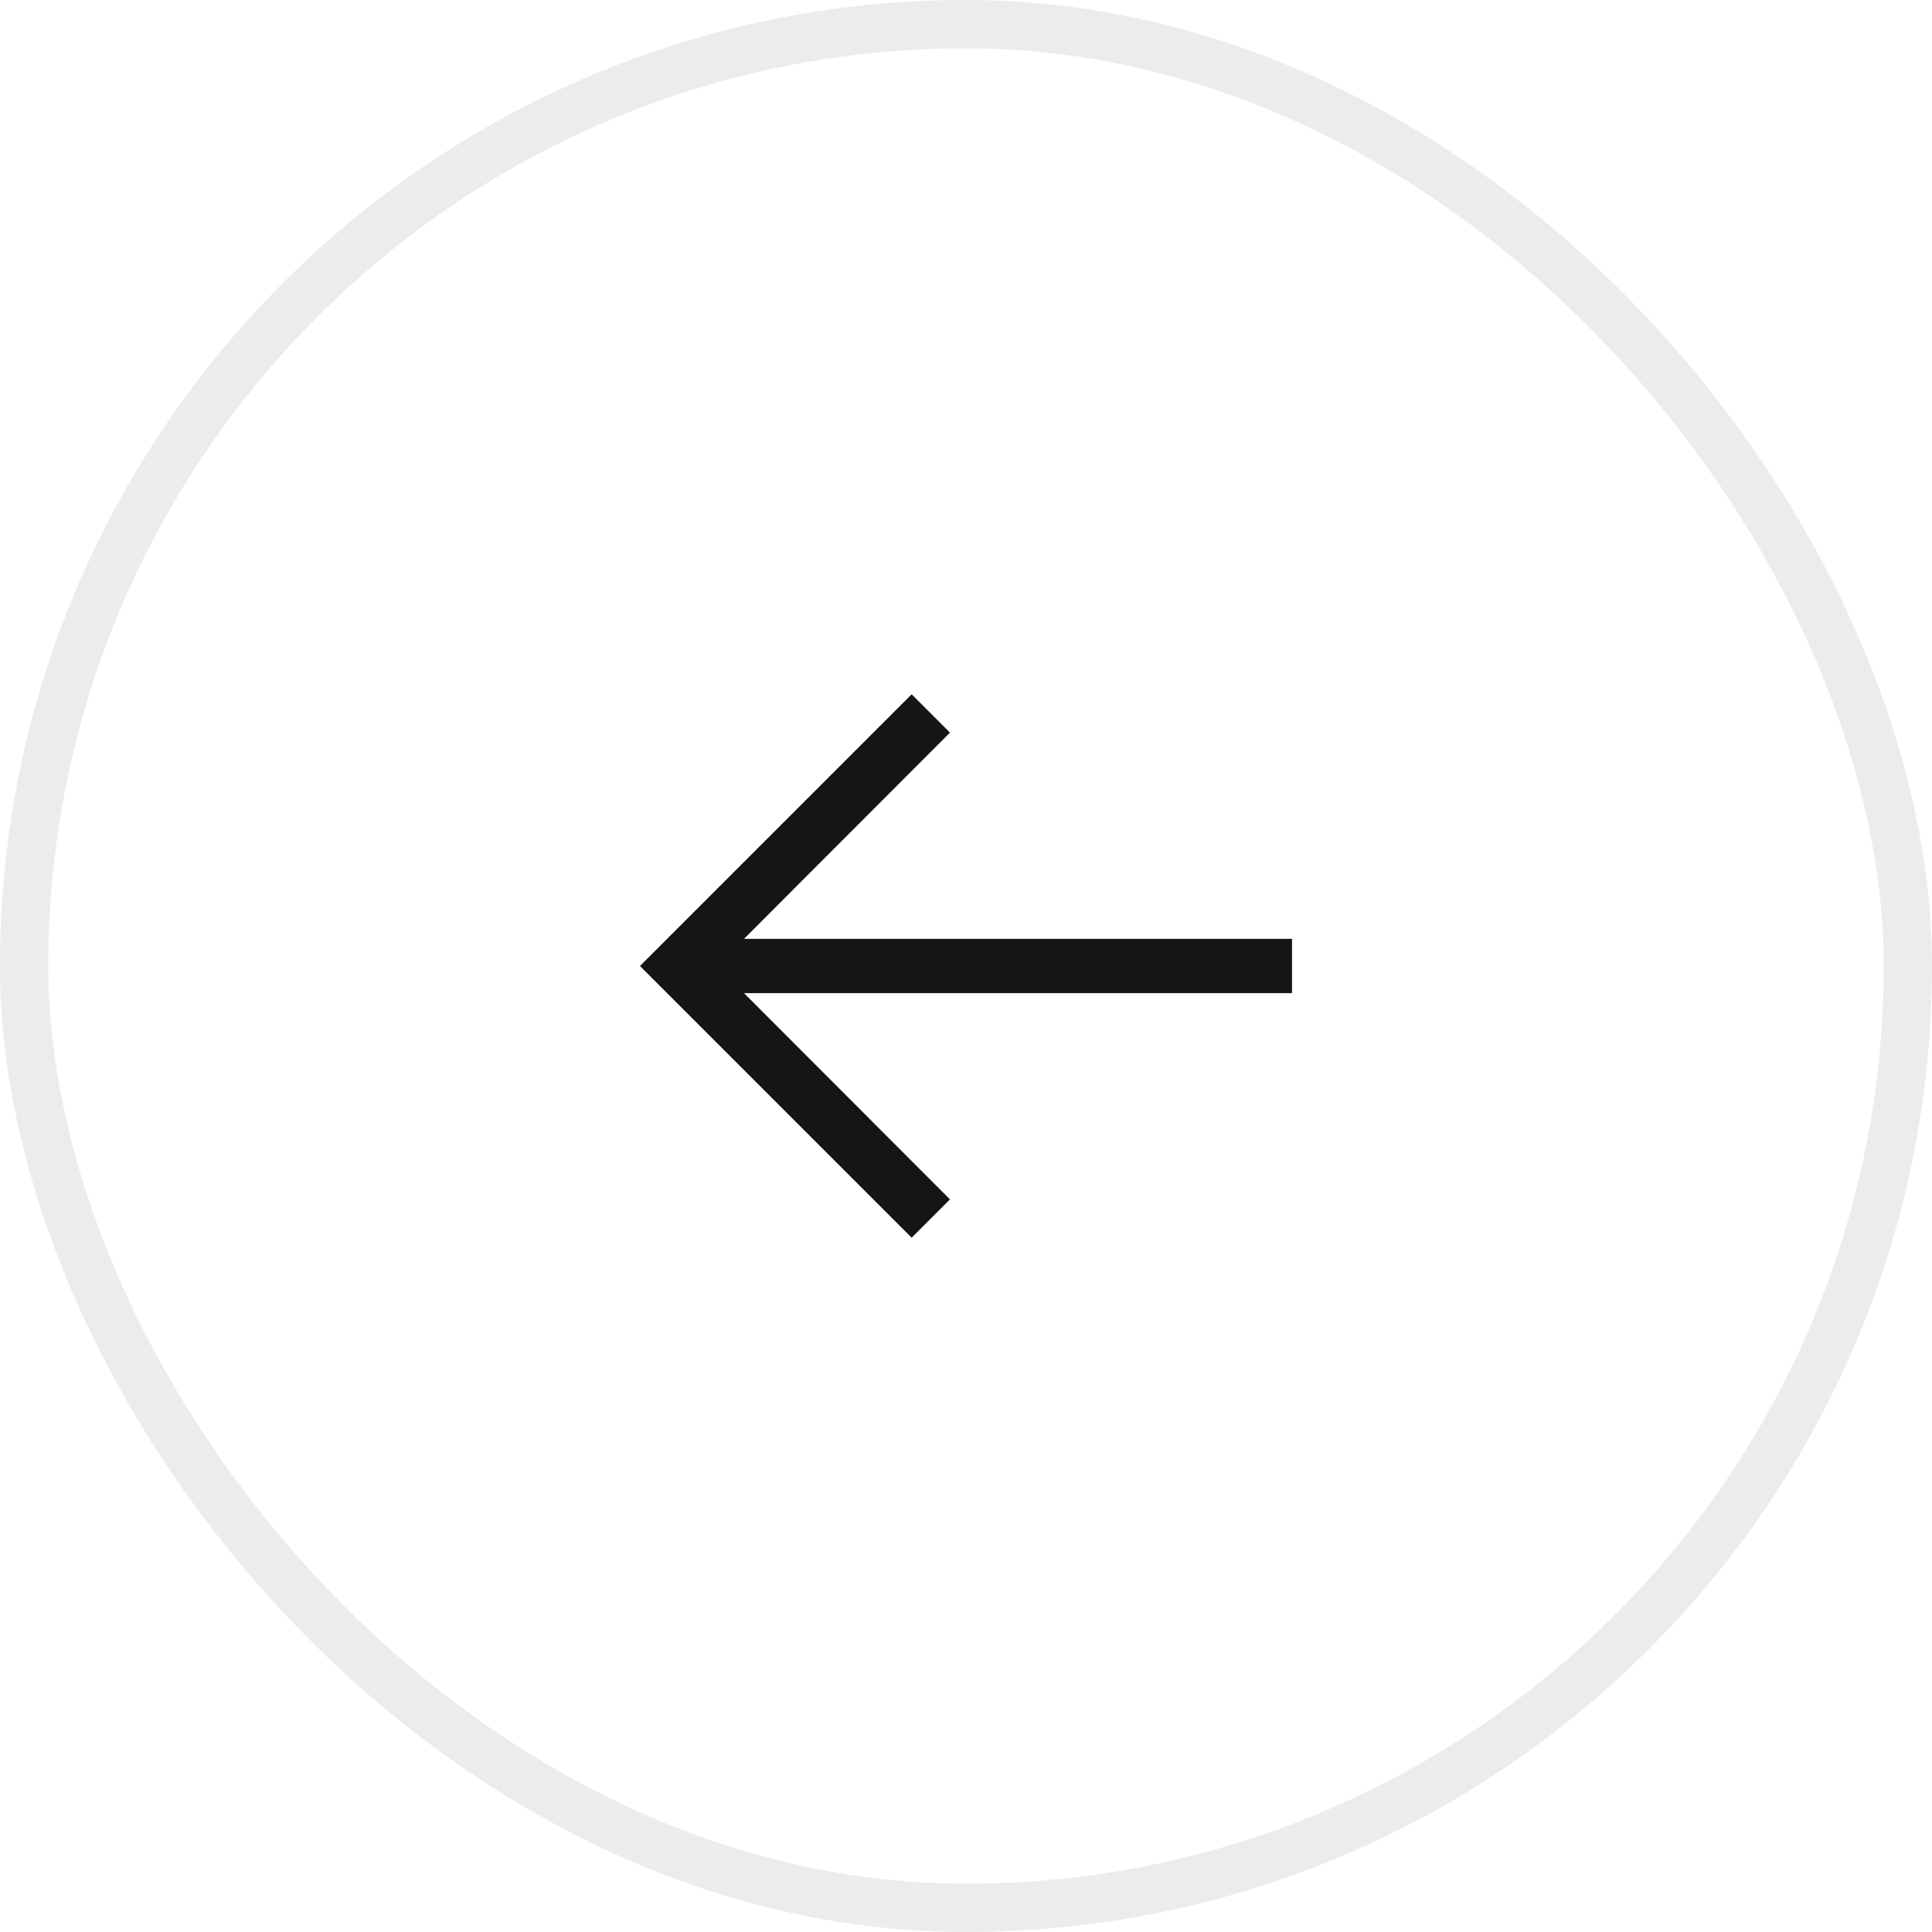 <svg width="40" height="40" viewBox="0 0 40 40" fill="none" xmlns="http://www.w3.org/2000/svg">
<rect opacity="0.08" x="0.5" y="0.5" width="39" height="39" rx="19.5" stroke="#151515"/>
<g clip-path="url(#clip0_3107_2082)">
<path d="M18.875 25.625L19.668 24.832L15.404 20.562H26.75V19.438H15.404L19.668 15.168L18.875 14.375L13.25 20L18.875 25.625Z" fill="#151515"/>
</g>
<defs>
<clipPath id="clip0_3107_2082">
<rect width="18" height="18" fill="white" transform="translate(11 11)"/>
</clipPath>
</defs>
</svg>
